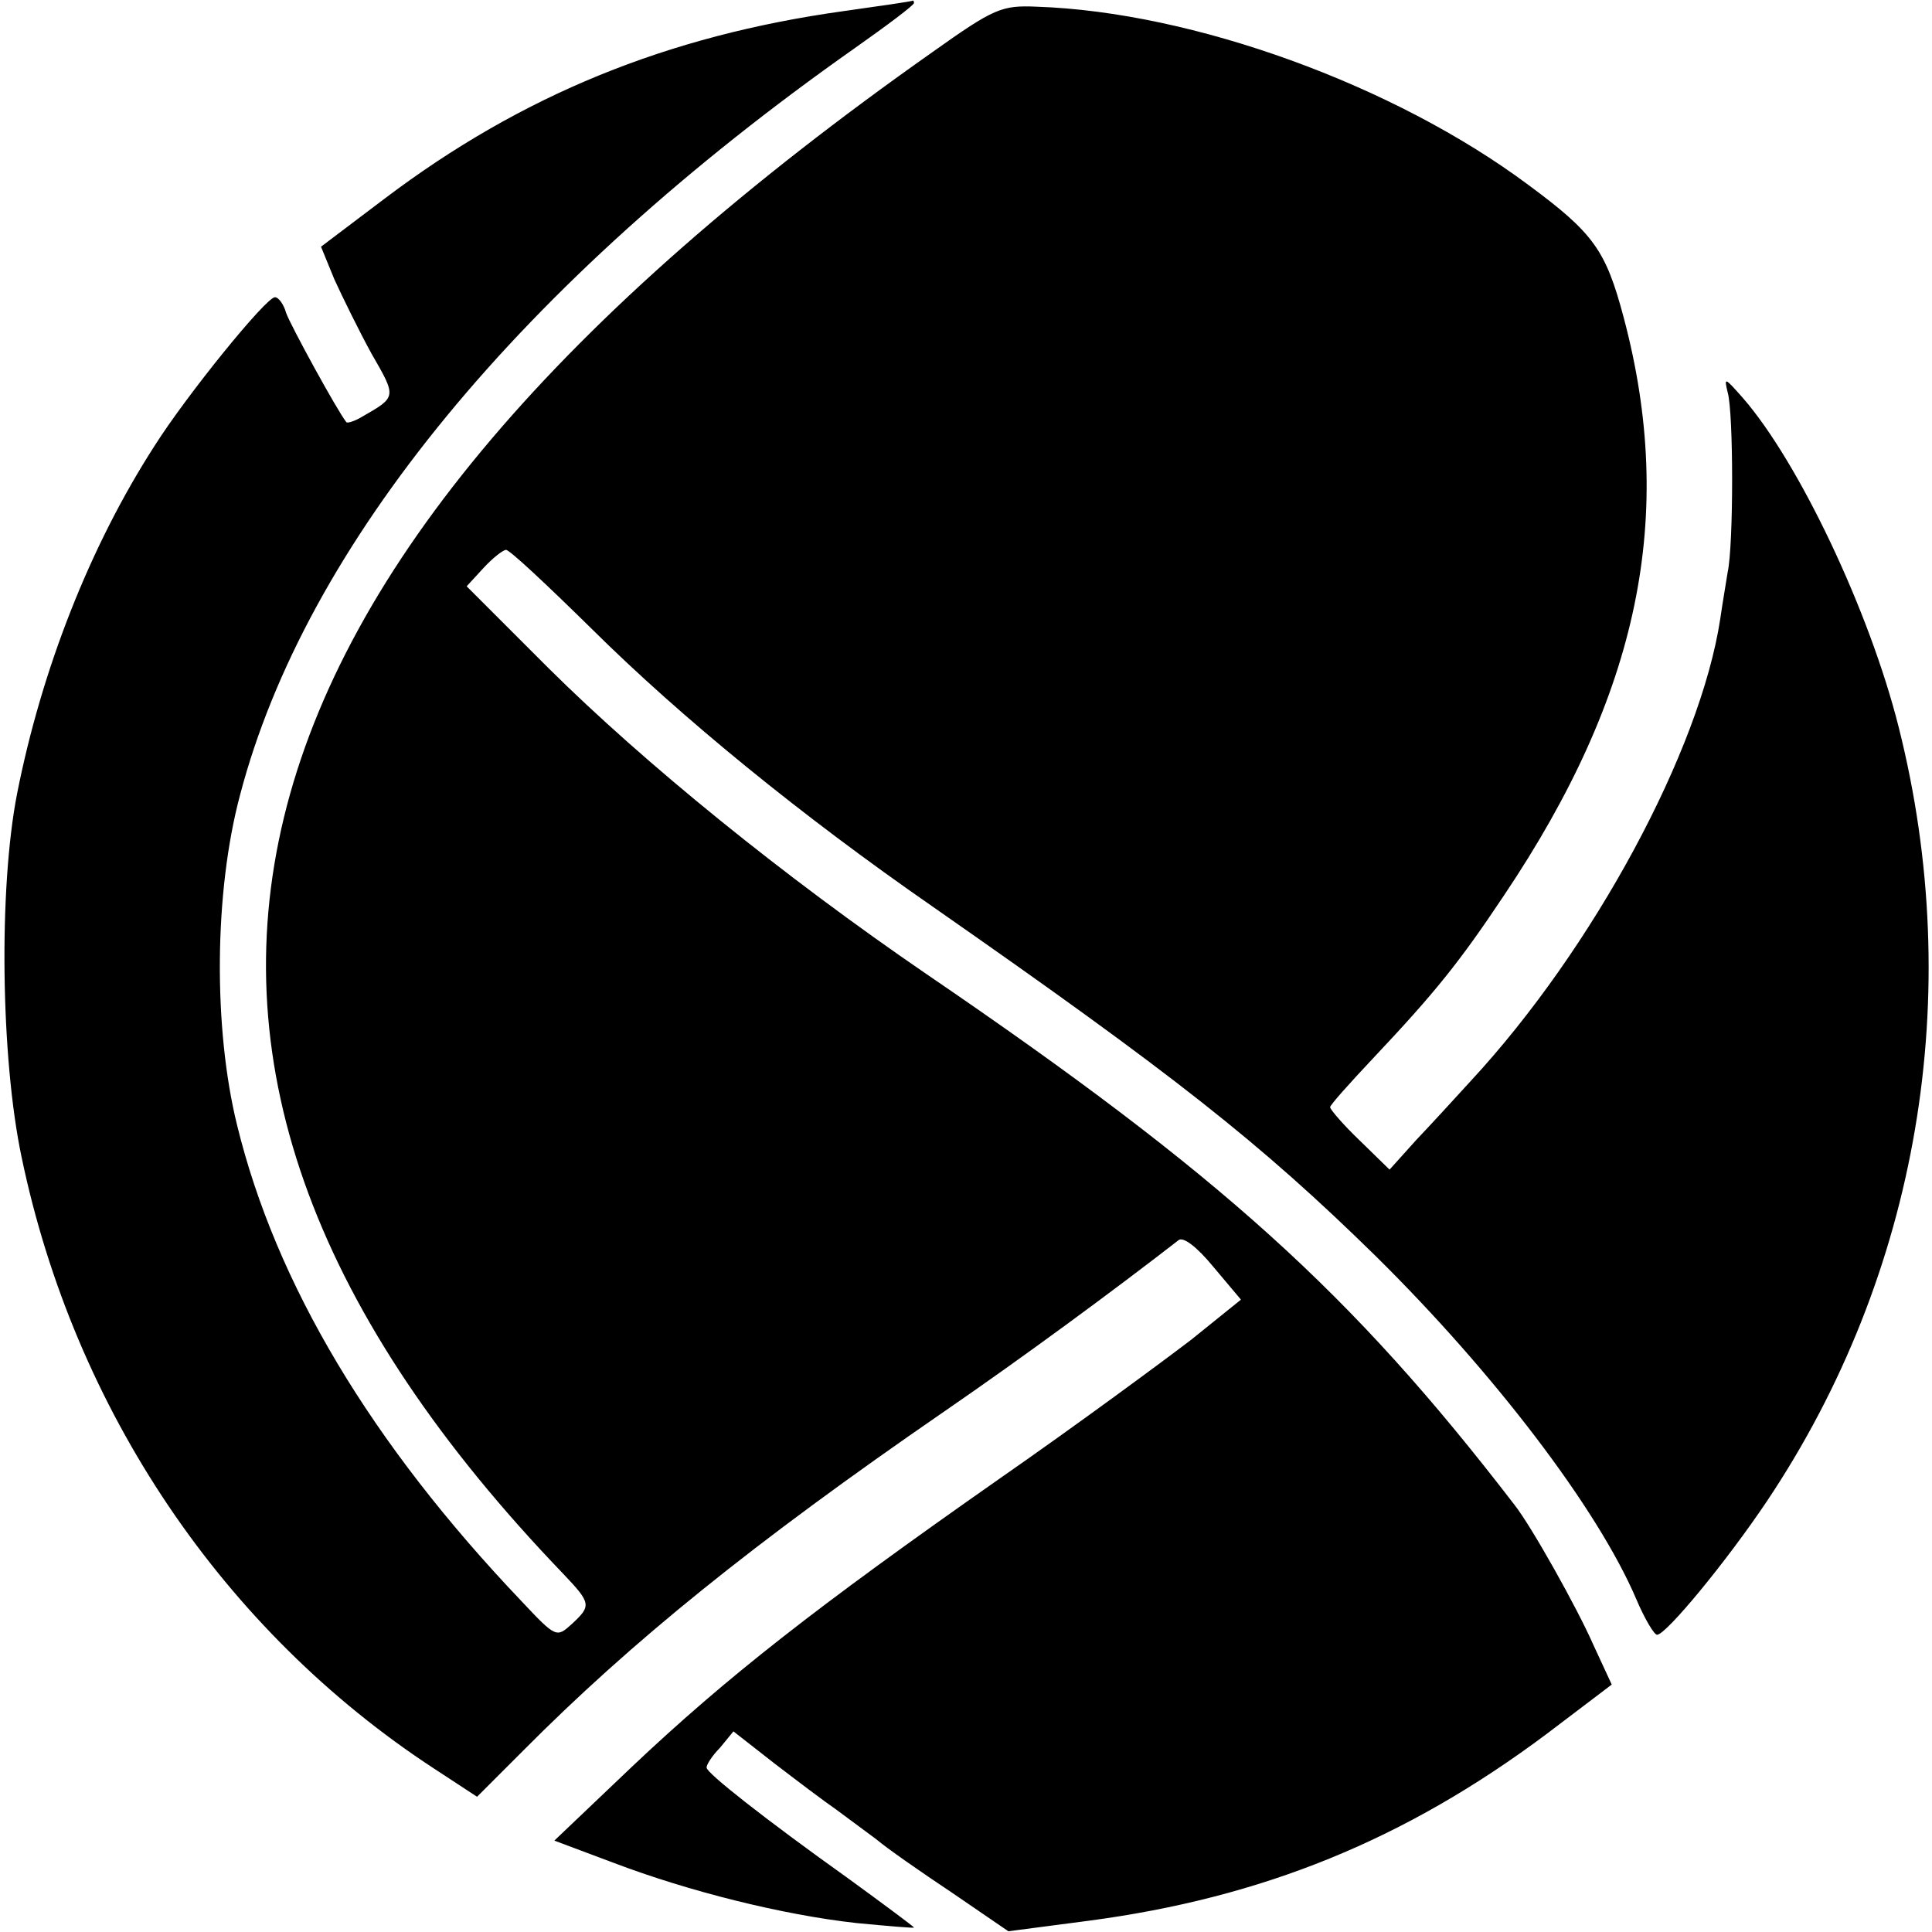 <?xml version="1.0" standalone="no"?>
<!DOCTYPE svg PUBLIC "-//W3C//DTD SVG 20010904//EN"
 "http://www.w3.org/TR/2001/REC-SVG-20010904/DTD/svg10.dtd">
<svg version="1.0" xmlns="http://www.w3.org/2000/svg"
 width="260pt" height="260pt" viewBox="0 0 260 260"
 preserveAspectRatio="xMidYMid meet">
<g transform="translate(0,260) scale(0.1,-0.1)"
fill="#000000" stroke="none">
<path d="M1135 2585 c-237 -33 -433 -113 -617 -252 l-86 -65 18 -44 c11 -24
33 -69 50 -100 34 -59 34 -58 -13 -85 -10 -6 -20 -9 -21 -7 -12 15 -75 130
-81 147 -3 11 -10 21 -15 21 -12 0 -119 -132 -162 -200 -87 -135 -152 -301
-185 -468 -25 -128 -22 -356 6 -489 71 -341 272 -638 555 -823 l58 -38 62 62
c145 146 309 279 566 456 109 75 227 162 316 231 6 5 24 -8 47 -36 l37 -44
-67 -54 c-38 -29 -153 -114 -258 -187 -247 -173 -367 -267 -495 -388 l-104
-99 80 -30 c100 -38 227 -70 327 -81 42 -4 77 -7 77 -6 0 1 -39 30 -87 65
-115 82 -192 143 -192 150 -1 3 7 16 18 27 l18 22 55 -43 c30 -23 67 -51 83
-62 15 -11 39 -29 54 -40 14 -12 60 -44 102 -72 l76 -52 107 14 c235 31 427
109 618 252 l87 66 -25 54 c-21 48 -83 159 -106 188 -219 285 -395 444 -791
714 -193 132 -380 284 -509 412 l-110 110 23 25 c12 13 26 24 30 24 5 0 56
-48 115 -106 121 -120 283 -252 459 -374 324 -226 440 -317 597 -471 158 -156
298 -339 350 -461 11 -26 24 -48 28 -48 12 0 93 98 148 180 204 305 268 682
177 1042 -39 155 -134 356 -210 443 -24 27 -25 28 -20 7 8 -27 8 -206 0 -242
-2 -13 -7 -42 -10 -63 -27 -177 -171 -444 -336 -622 -20 -22 -53 -58 -73 -79
l-36 -40 -40 39 c-22 21 -40 42 -40 45 0 3 26 32 58 66 83 88 116 129 176 219
182 271 232 511 161 778 -24 90 -40 113 -128 178 -181 135 -452 233 -662 240
-47 2 -57 -2 -140 -61 -1002 -706 -1160 -1358 -497 -2048 38 -40 38 -43 11
-68 -20 -18 -21 -18 -67 31 -203 213 -331 428 -383 641 -32 130 -31 313 4 444
88 336 378 689 827 1005 44 31 80 58 80 61 0 2 -1 4 -2 3 -2 -1 -43 -7 -93
-14z"/>
</g>
</svg>
